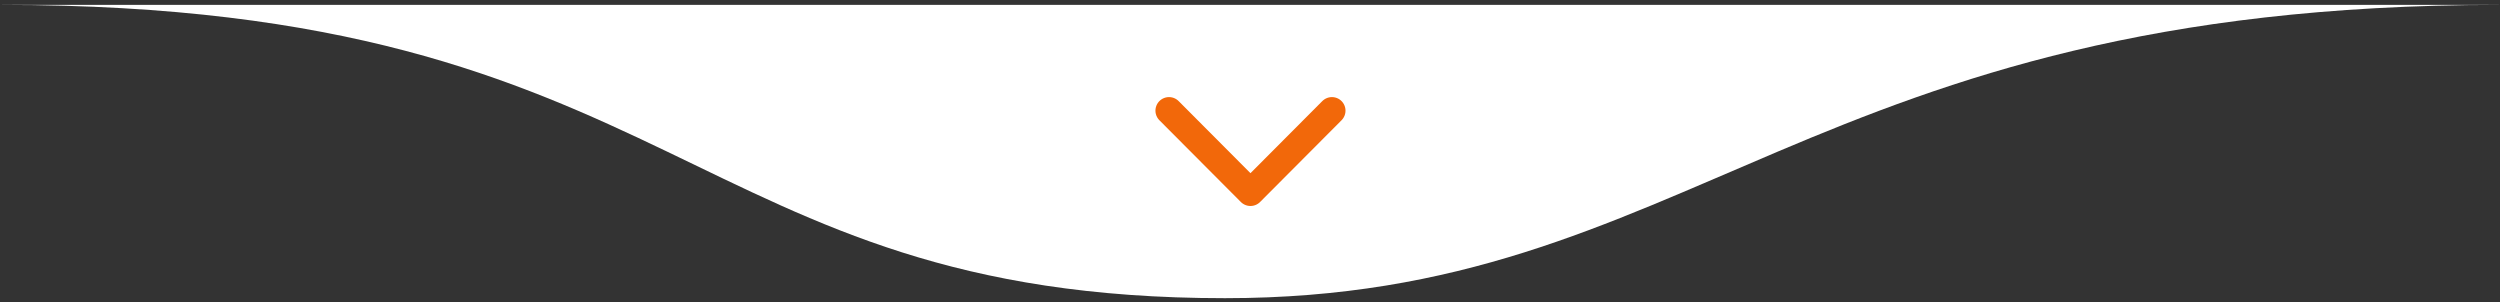 <svg xmlns="http://www.w3.org/2000/svg" width="372" height="45" viewBox="0 0 372 45" fill="none"><rect x="0" y="0" width="372" height="45" fill="#333333" stroke="none"/><g clip-path="url(#clip0_12_2)"><path d="M182.279 44.369C101.897 44.369 101.897 0.729 0.281 0.729H371.86C268.728 0.729 252.045 44.369 182.279 44.369Z" fill="white"></path><path d="M173.949 16.467L186.07 28.631L198.191 16.467" fill="white"></path><path d="M173.949 16.467L186.07 28.631L198.191 16.467" stroke="#F2680A" stroke-width="4.04" stroke-linecap="round" stroke-linejoin="round"></path></g><defs><clipPath id="clip0_12_2"><rect width="372" height="45" fill="white"></rect></clipPath></defs></svg>